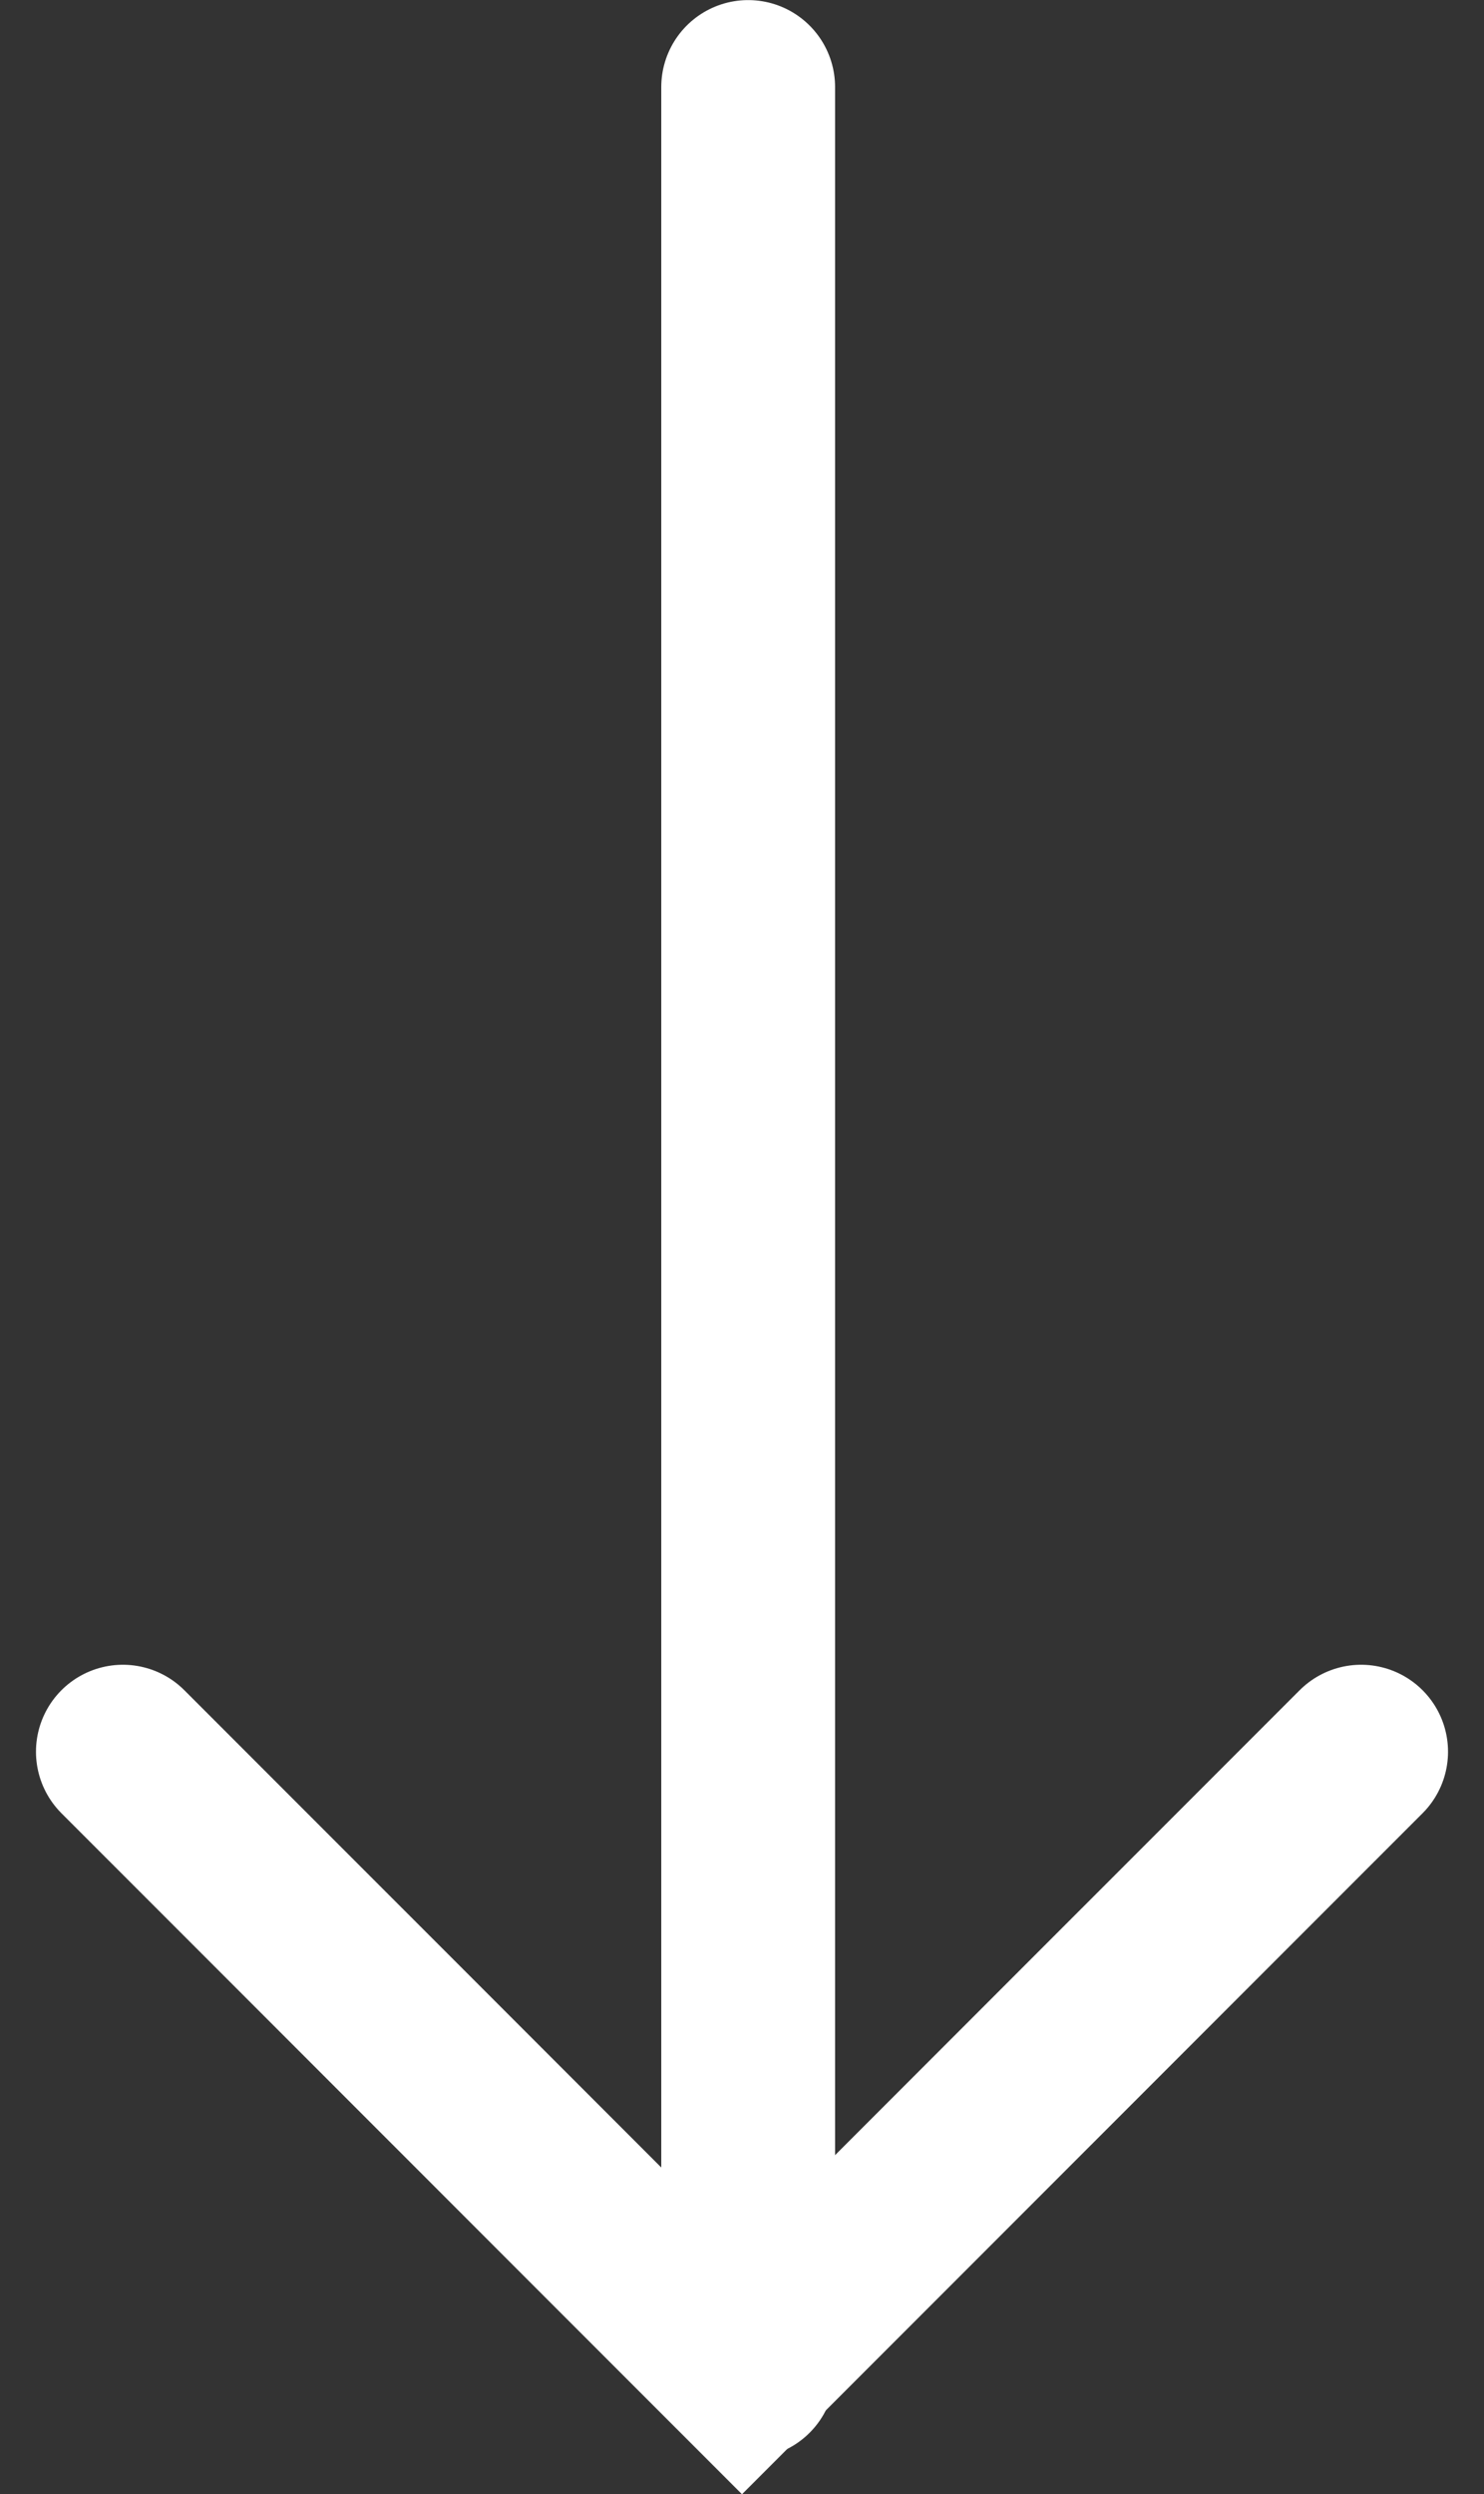 <svg xmlns="http://www.w3.org/2000/svg" width="17.076" height="28.674" viewBox="0 0 17.076 28.674">
  <rect x="0" y="0" width="17.076" height="28.674" fill="#333333" stroke="none"/>
  <g id="그룹_451" data-name="그룹 451" transform="translate(-1719.791 -1024.056)">
    <path id="패스_219" data-name="패스 219" d="M-15561.186-17666.584v26.262" transform="translate(17289.586 18691.641)" fill="none" stroke="#fff" stroke-linecap="round" stroke-width="2"/>
    <path id="패스_220" data-name="패스 220" d="M-15568.795-17651.7l7.124,7.123,7.124-7.123" transform="translate(17290 18695.896)" fill="none" stroke="#fff" stroke-linecap="round" stroke-width="2"/>
  </g>
</svg>
